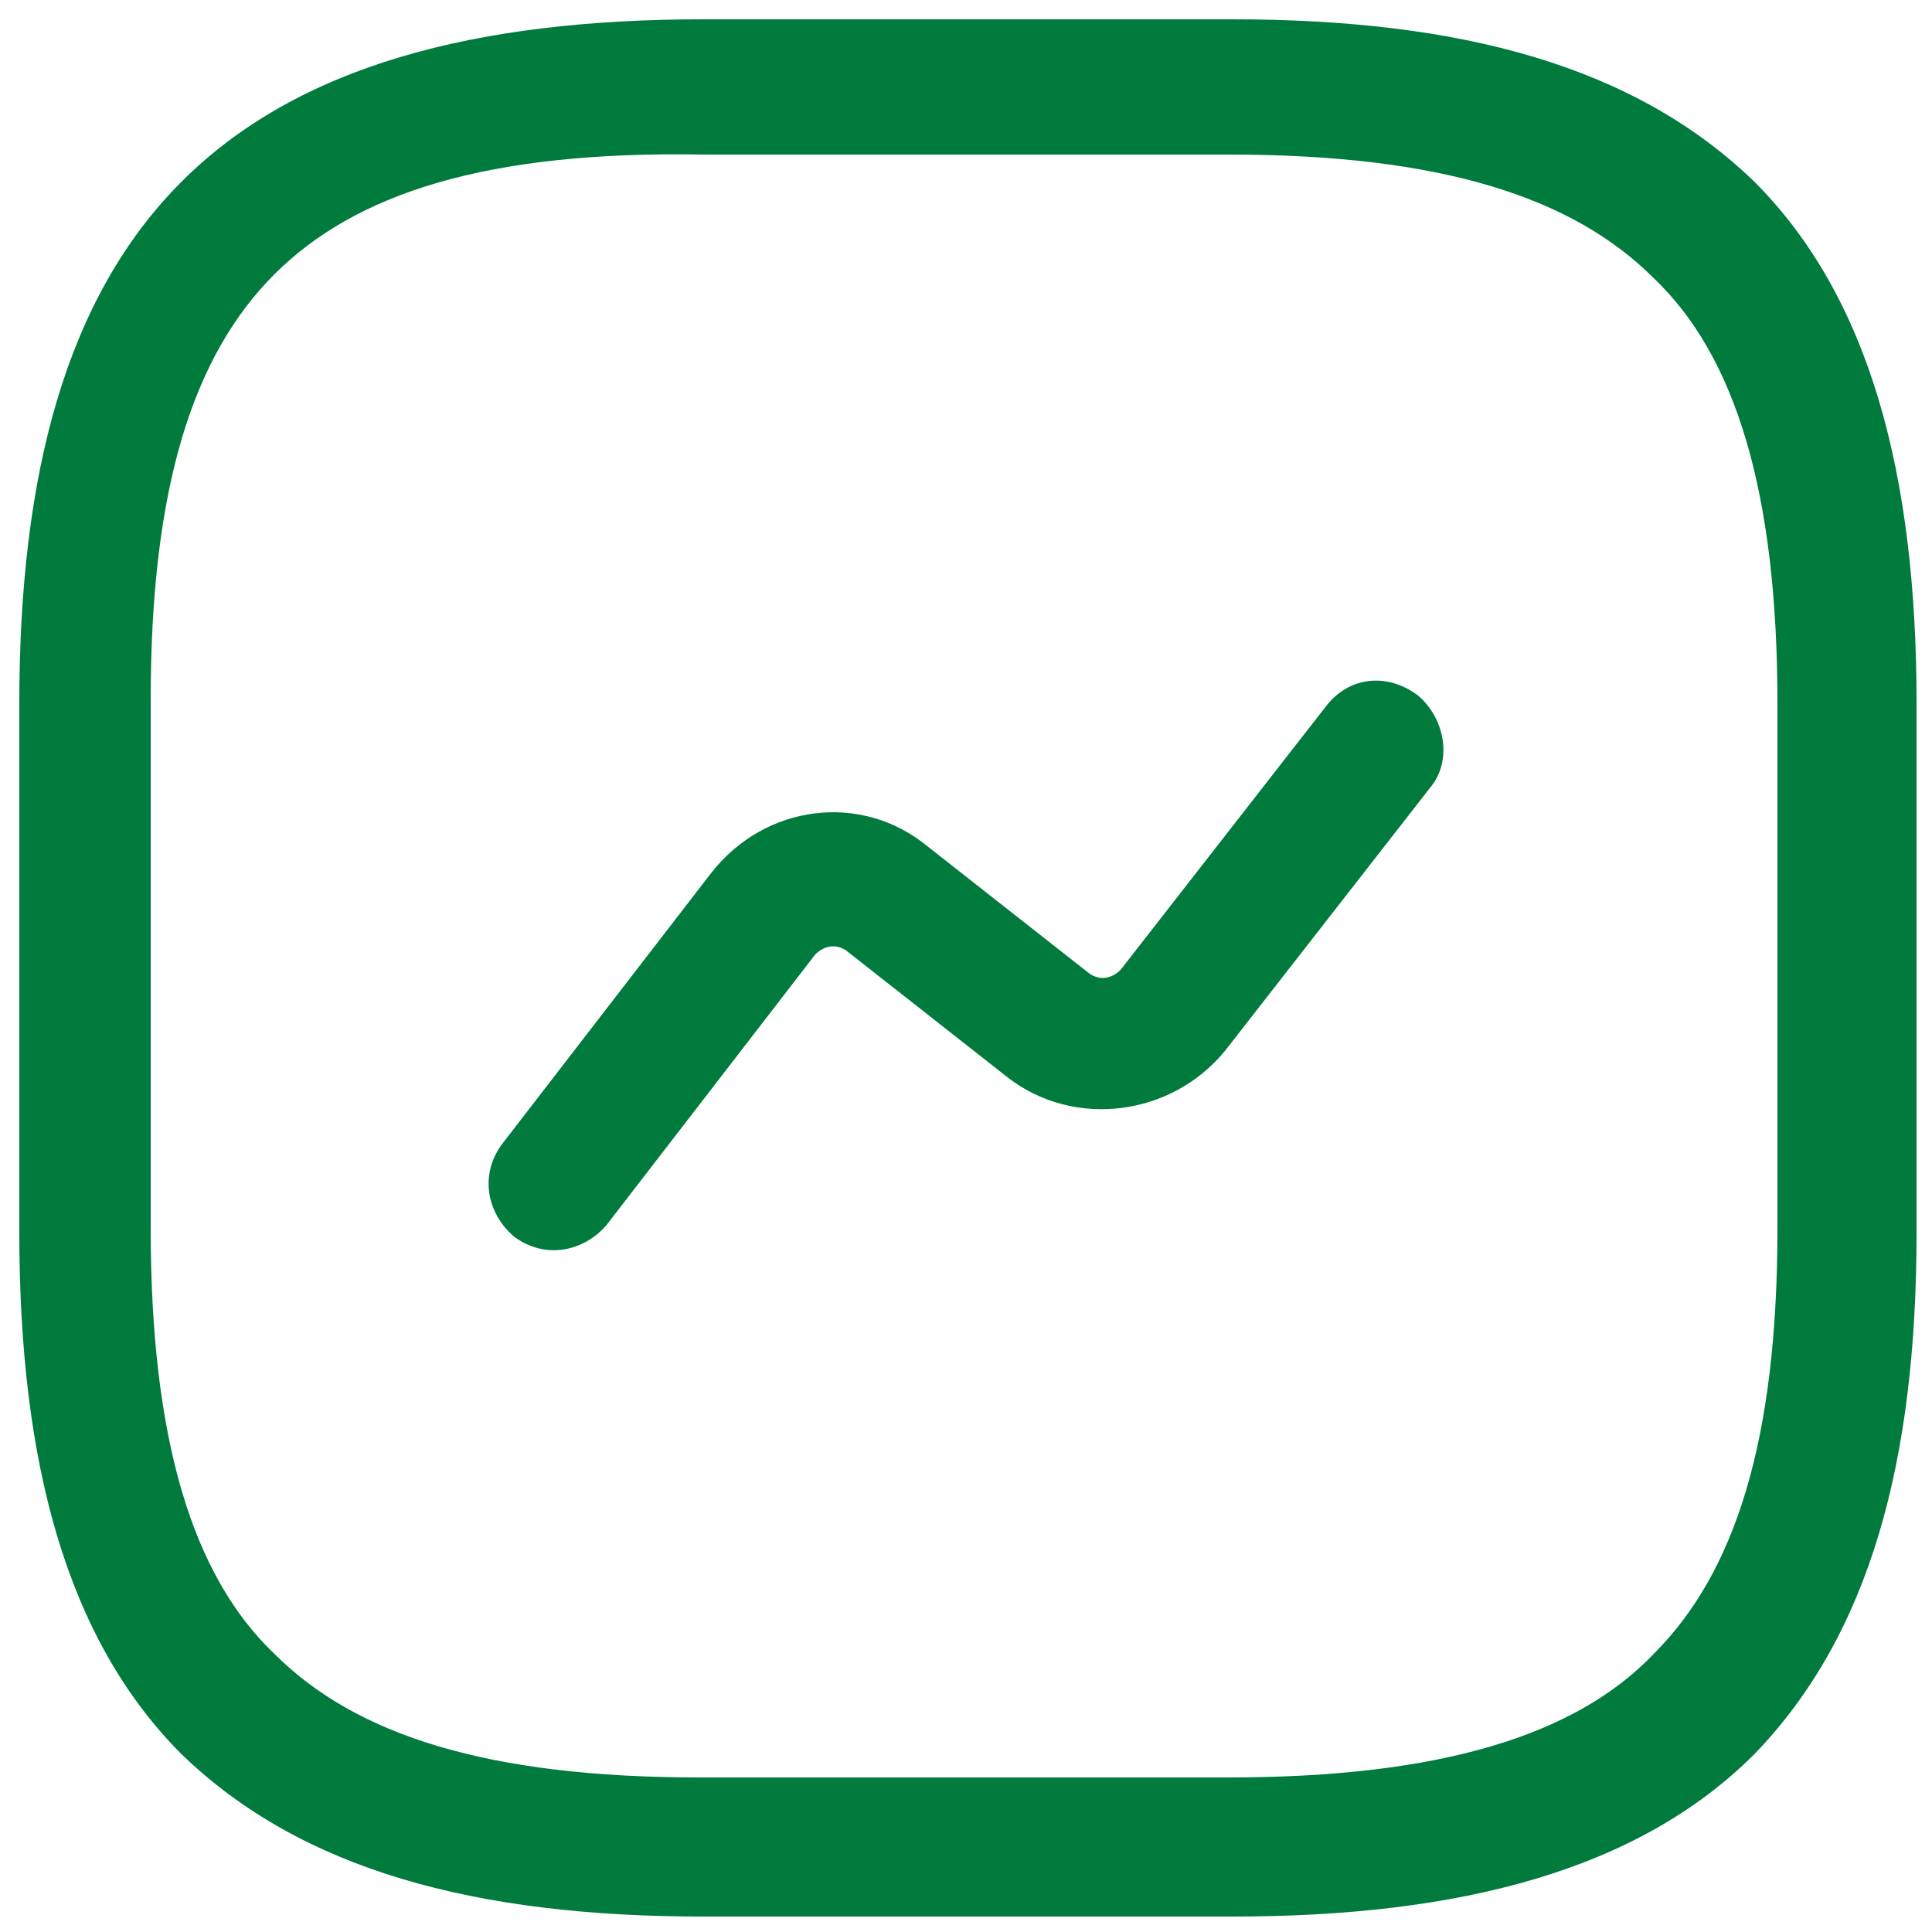 <?xml version="1.0" encoding="utf-8"?>
<!-- Generator: Adobe Illustrator 19.0.0, SVG Export Plug-In . SVG Version: 6.00 Build 0)  -->
<svg version="1.1" id="Layer_1" xmlns="http://www.w3.org/2000/svg" xmlns:xlink="http://www.w3.org/1999/xlink" x="0px" y="0px"
	 width="50px" height="50px" viewBox="0 0 50 50" style="enable-background:new 0 0 50 50;" xml:space="preserve">
<style type="text/css">
	.st0{fill:#007A3D;}
</style>
<g>
	<path class="st0" d="M4.7,4.7c3-3,7.6-4.2,13.5-4.2h13.7c5.9,0,10.4,1.2,13.5,4.2c3,3,4.2,7.6,4.2,13.5v13.7
		c0,5.9-1.2,10.4-4.2,13.5c-3,3-7.6,4.2-13.5,4.2H18.2c-5.9,0-10.4-1.2-13.5-4.2c-3-3-4.2-7.6-4.2-13.5V18.2
		C0.5,12.3,1.7,7.7,4.7,4.7z M7.1,7.1c-2.1,2.1-3.2,5.5-3.2,11v13.7c0,5.5,1.1,9,3.2,11c2.1,2.1,5.5,3.2,11,3.2h13.7
		c5.5,0,9-1.1,11-3.2c2.1-2.1,3.2-5.5,3.2-11V18.2c0-5.5-1.1-9-3.2-11c-2.1-2.1-5.5-3.2-11-3.2H18.2C12.6,3.9,9.2,5,7.1,7.1z"/>
	<path id="XMLID_1_" class="st0" d="M36.7,18c0.7,0.6,0.9,1.7,0.3,2.4l-5.3,6.8c-1.4,1.7-3.9,2-5.6,0.7l0,0l-4.2-3.3
		c-0.3-0.2-0.6-0.1-0.8,0.1c0,0,0,0,0,0l-5.4,7c-0.6,0.7-1.6,0.9-2.4,0.3c-0.7-0.6-0.9-1.6-0.3-2.4l5.4-7c1.4-1.8,3.9-2.1,5.6-0.7
		l0,0l4.2,3.3c0.3,0.2,0.6,0.1,0.8-0.1l5.3-6.8C34.9,17.5,35.9,17.4,36.7,18L36.7,18z"/>
</g>
</svg>
